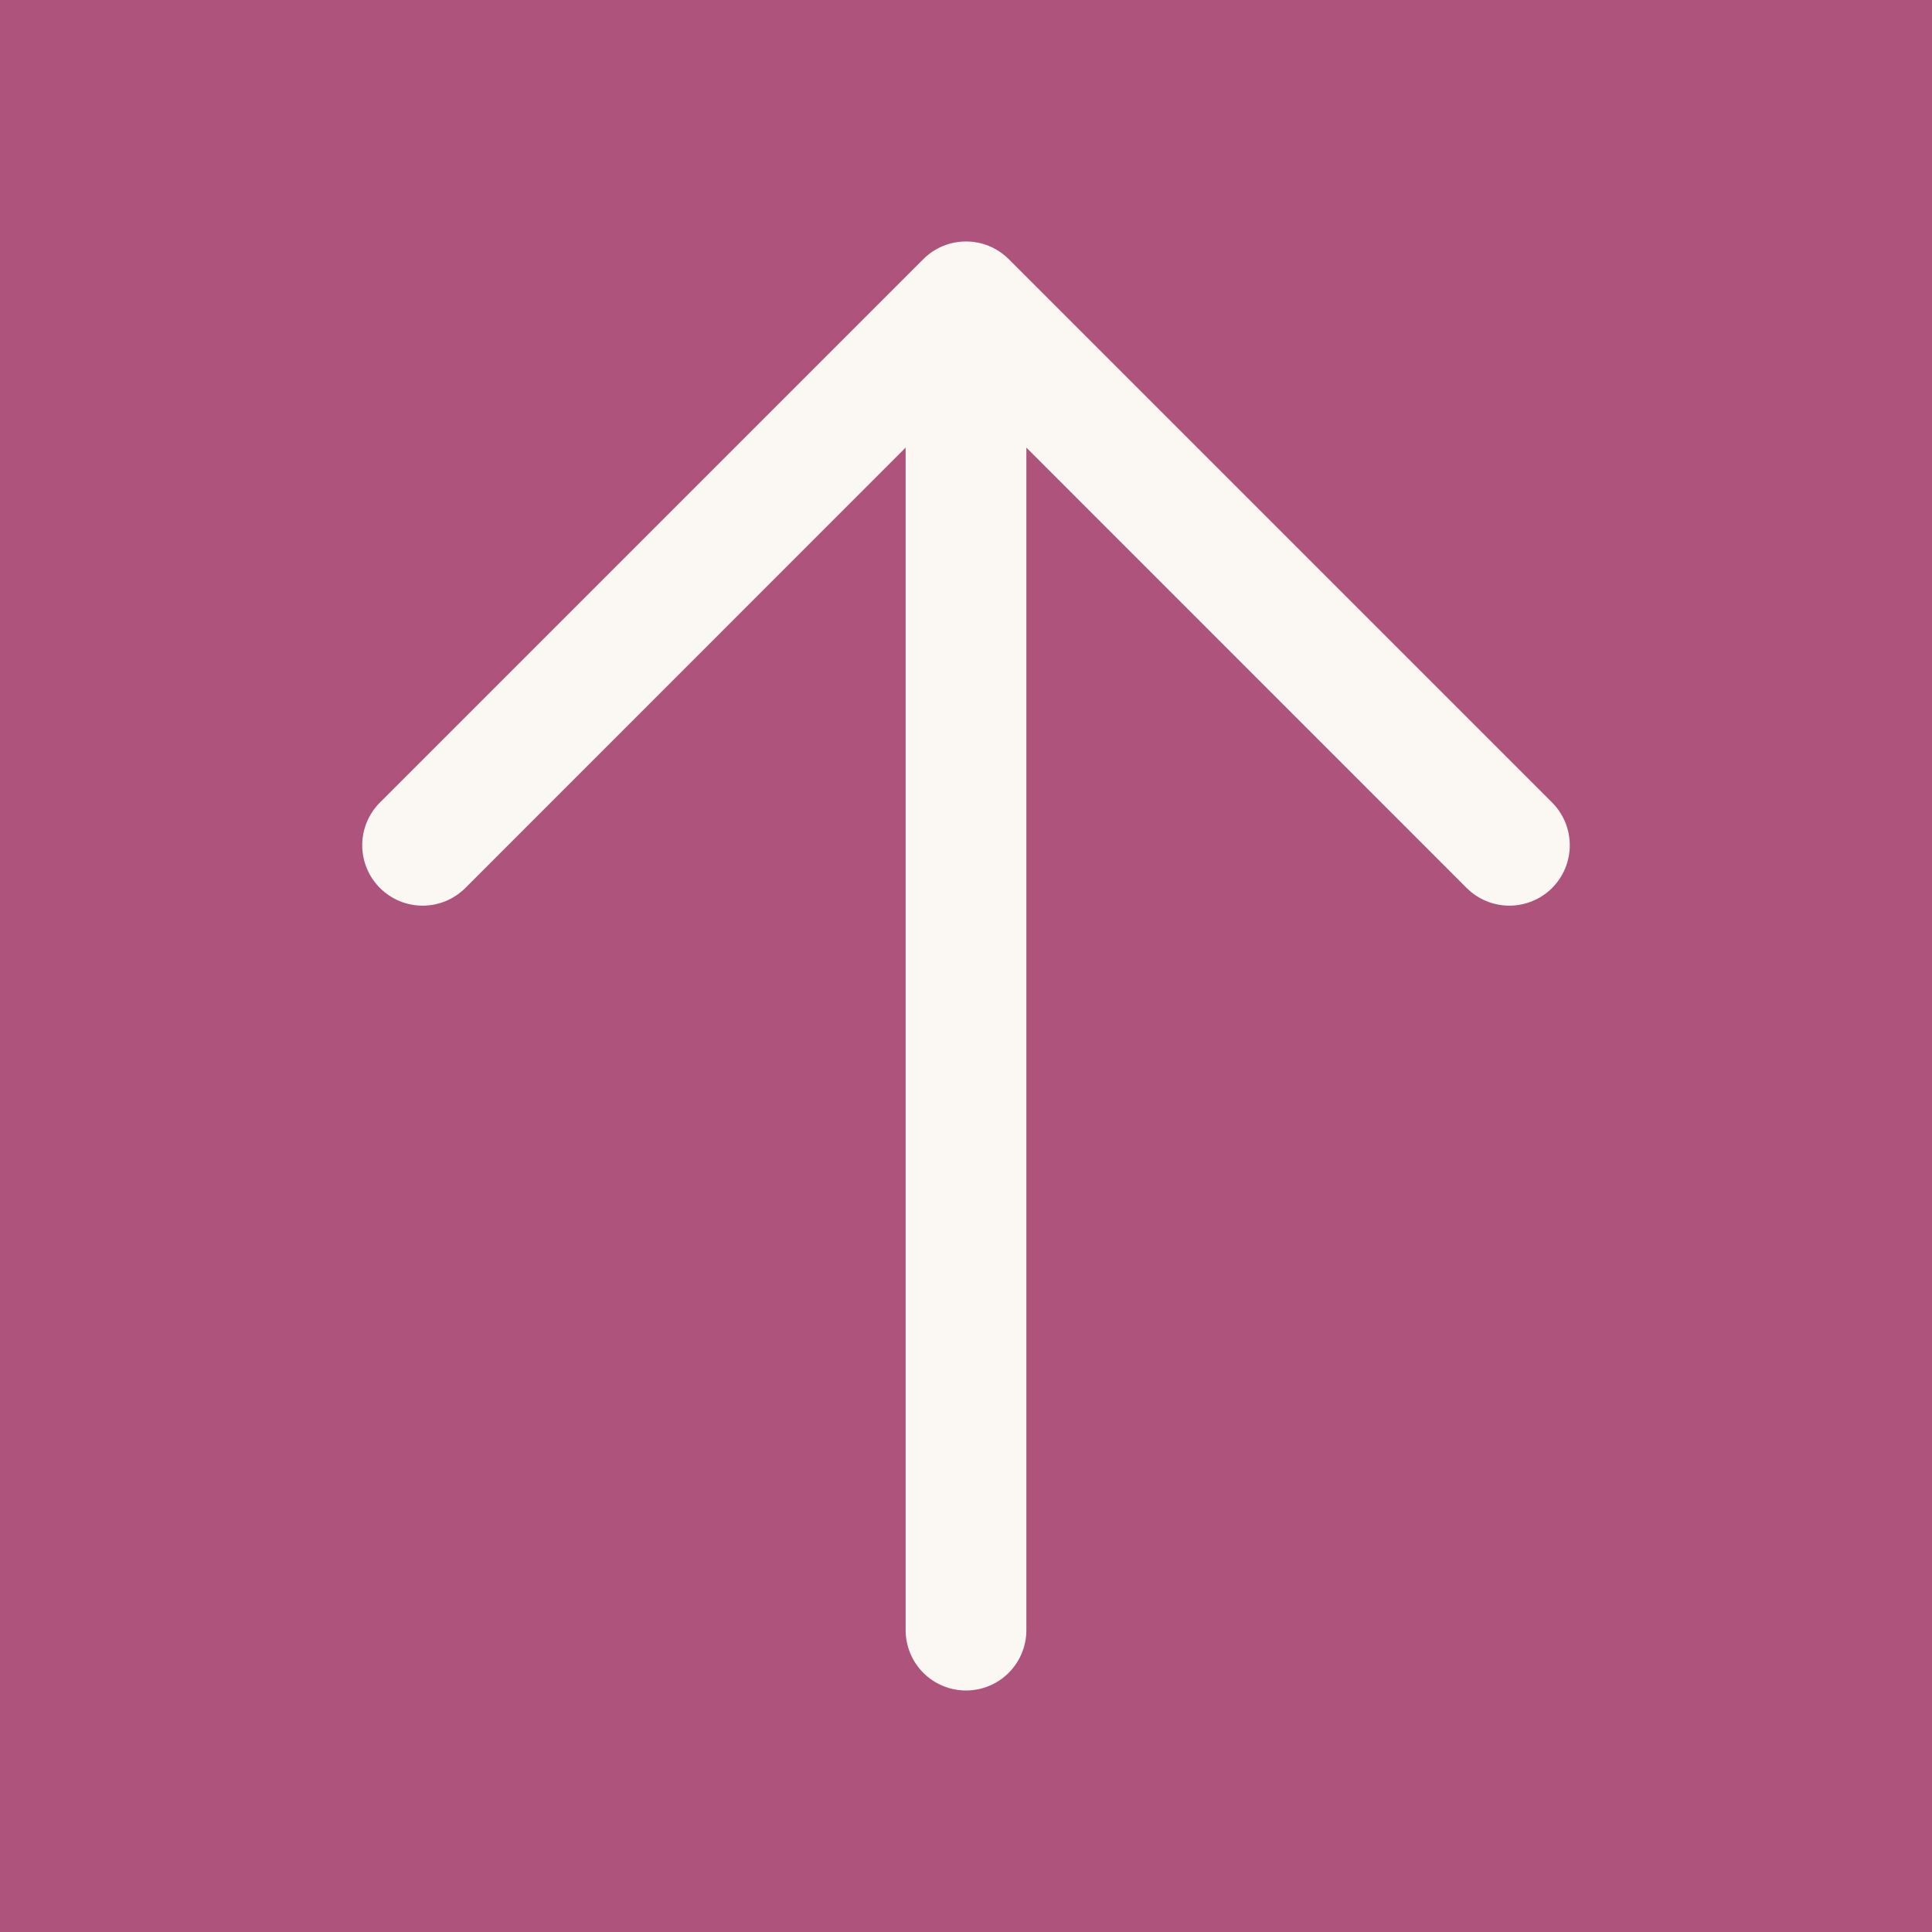 <svg width="60" height="60" viewBox="0 0 60 60" fill="none" xmlns="http://www.w3.org/2000/svg">
<rect x="0" y="0" width="60" height="60" fill="#333333" stroke="none"/>
<rect width="60" height="60" transform="translate(60 60) rotate(-180)" fill="#AD537C"/>
<path d="M11.799 24.923L28.674 8.048C28.848 7.874 29.054 7.736 29.282 7.641C29.51 7.547 29.754 7.499 30 7.499C30.247 7.499 30.491 7.547 30.718 7.641C30.946 7.736 31.152 7.874 31.327 8.048L48.202 24.923C48.553 25.275 48.751 25.752 48.751 26.25C48.751 26.748 48.553 27.225 48.202 27.577C47.85 27.928 47.373 28.126 46.875 28.126C46.377 28.126 45.9 27.928 45.548 27.577L31.875 13.901L31.875 50.625C31.875 51.122 31.677 51.599 31.326 51.951C30.974 52.303 30.497 52.5 30 52.5C29.503 52.5 29.026 52.303 28.674 51.951C28.323 51.599 28.125 51.122 28.125 50.625L28.125 13.901L14.452 27.577C14.1 27.928 13.623 28.126 13.125 28.126C12.627 28.126 12.15 27.928 11.799 27.577C11.447 27.225 11.249 26.748 11.249 26.25C11.249 25.752 11.447 25.275 11.799 24.923Z" fill="#FBF7F2"/>
</svg>

